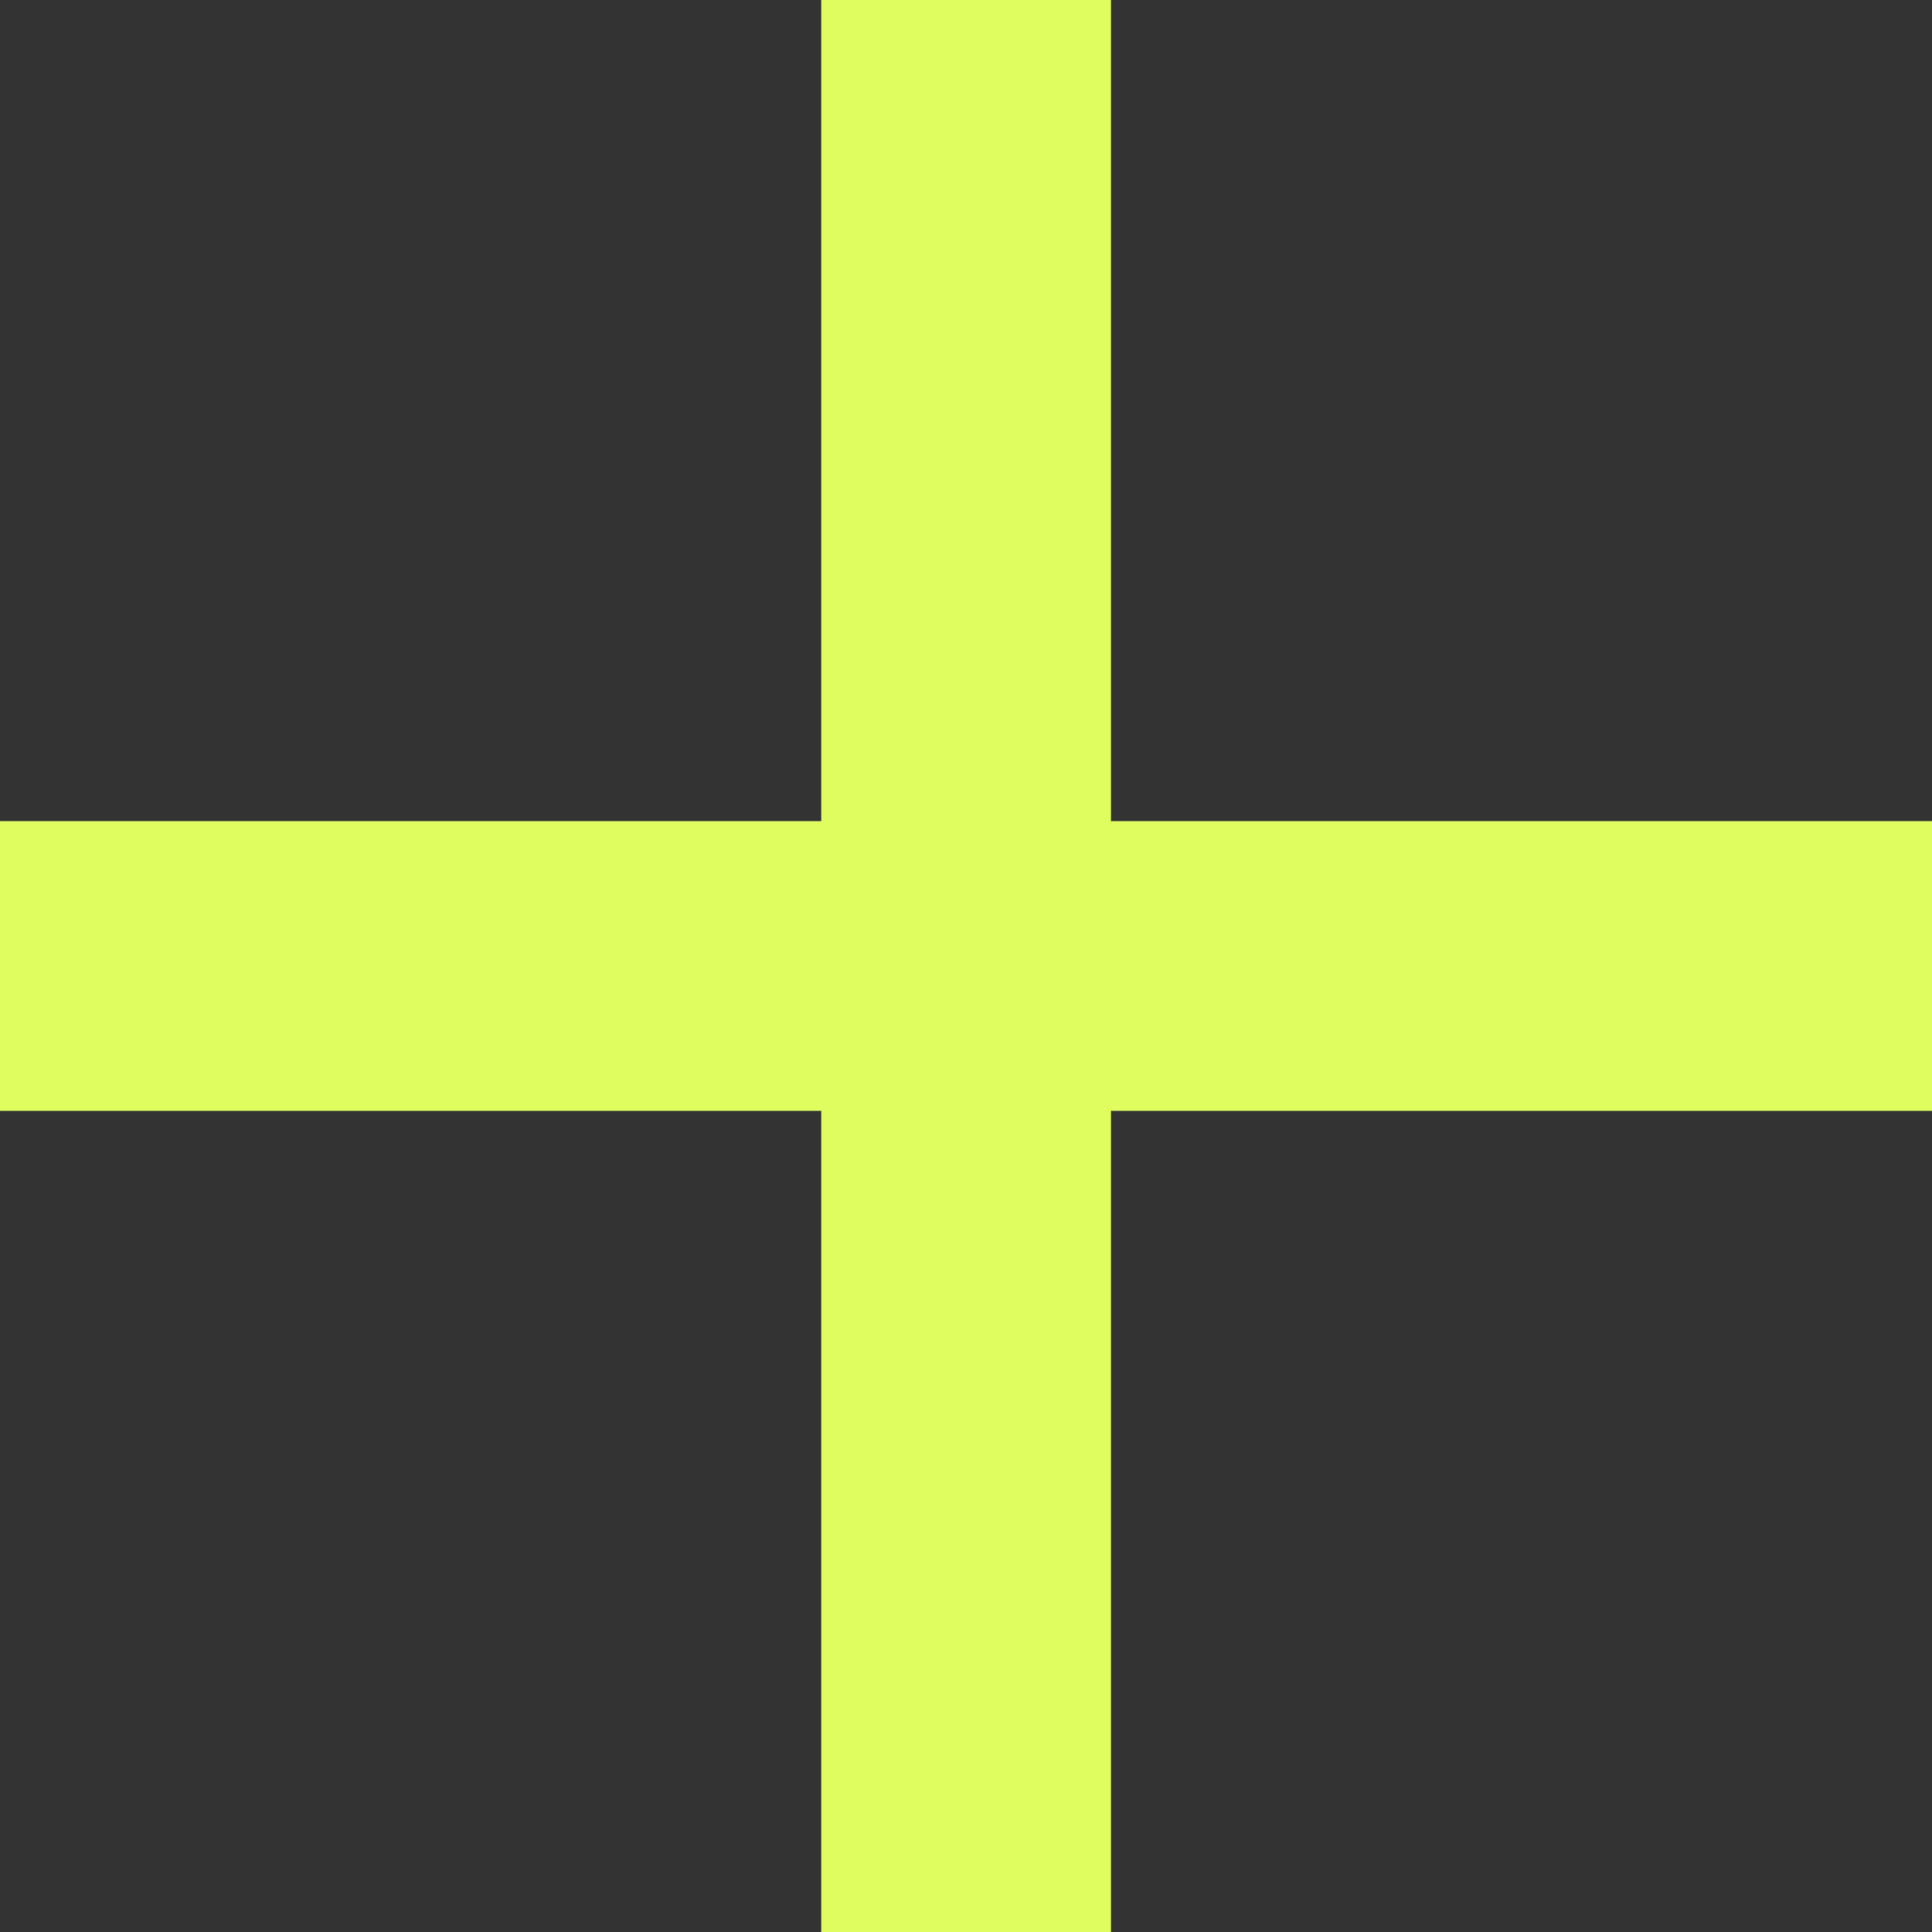<svg xmlns="http://www.w3.org/2000/svg" fill="none" viewBox="0 0 16 16">
    <rect x="0" y="0" width="16" height="16" fill="#333333" stroke="none"/>
    <path fill="#e0fd60" d="M6.801 0h2.4v16h-2.4z" />
    <path fill="#e0fd60" d="M16 6.8v2.4H0v-2.4z" />
</svg>